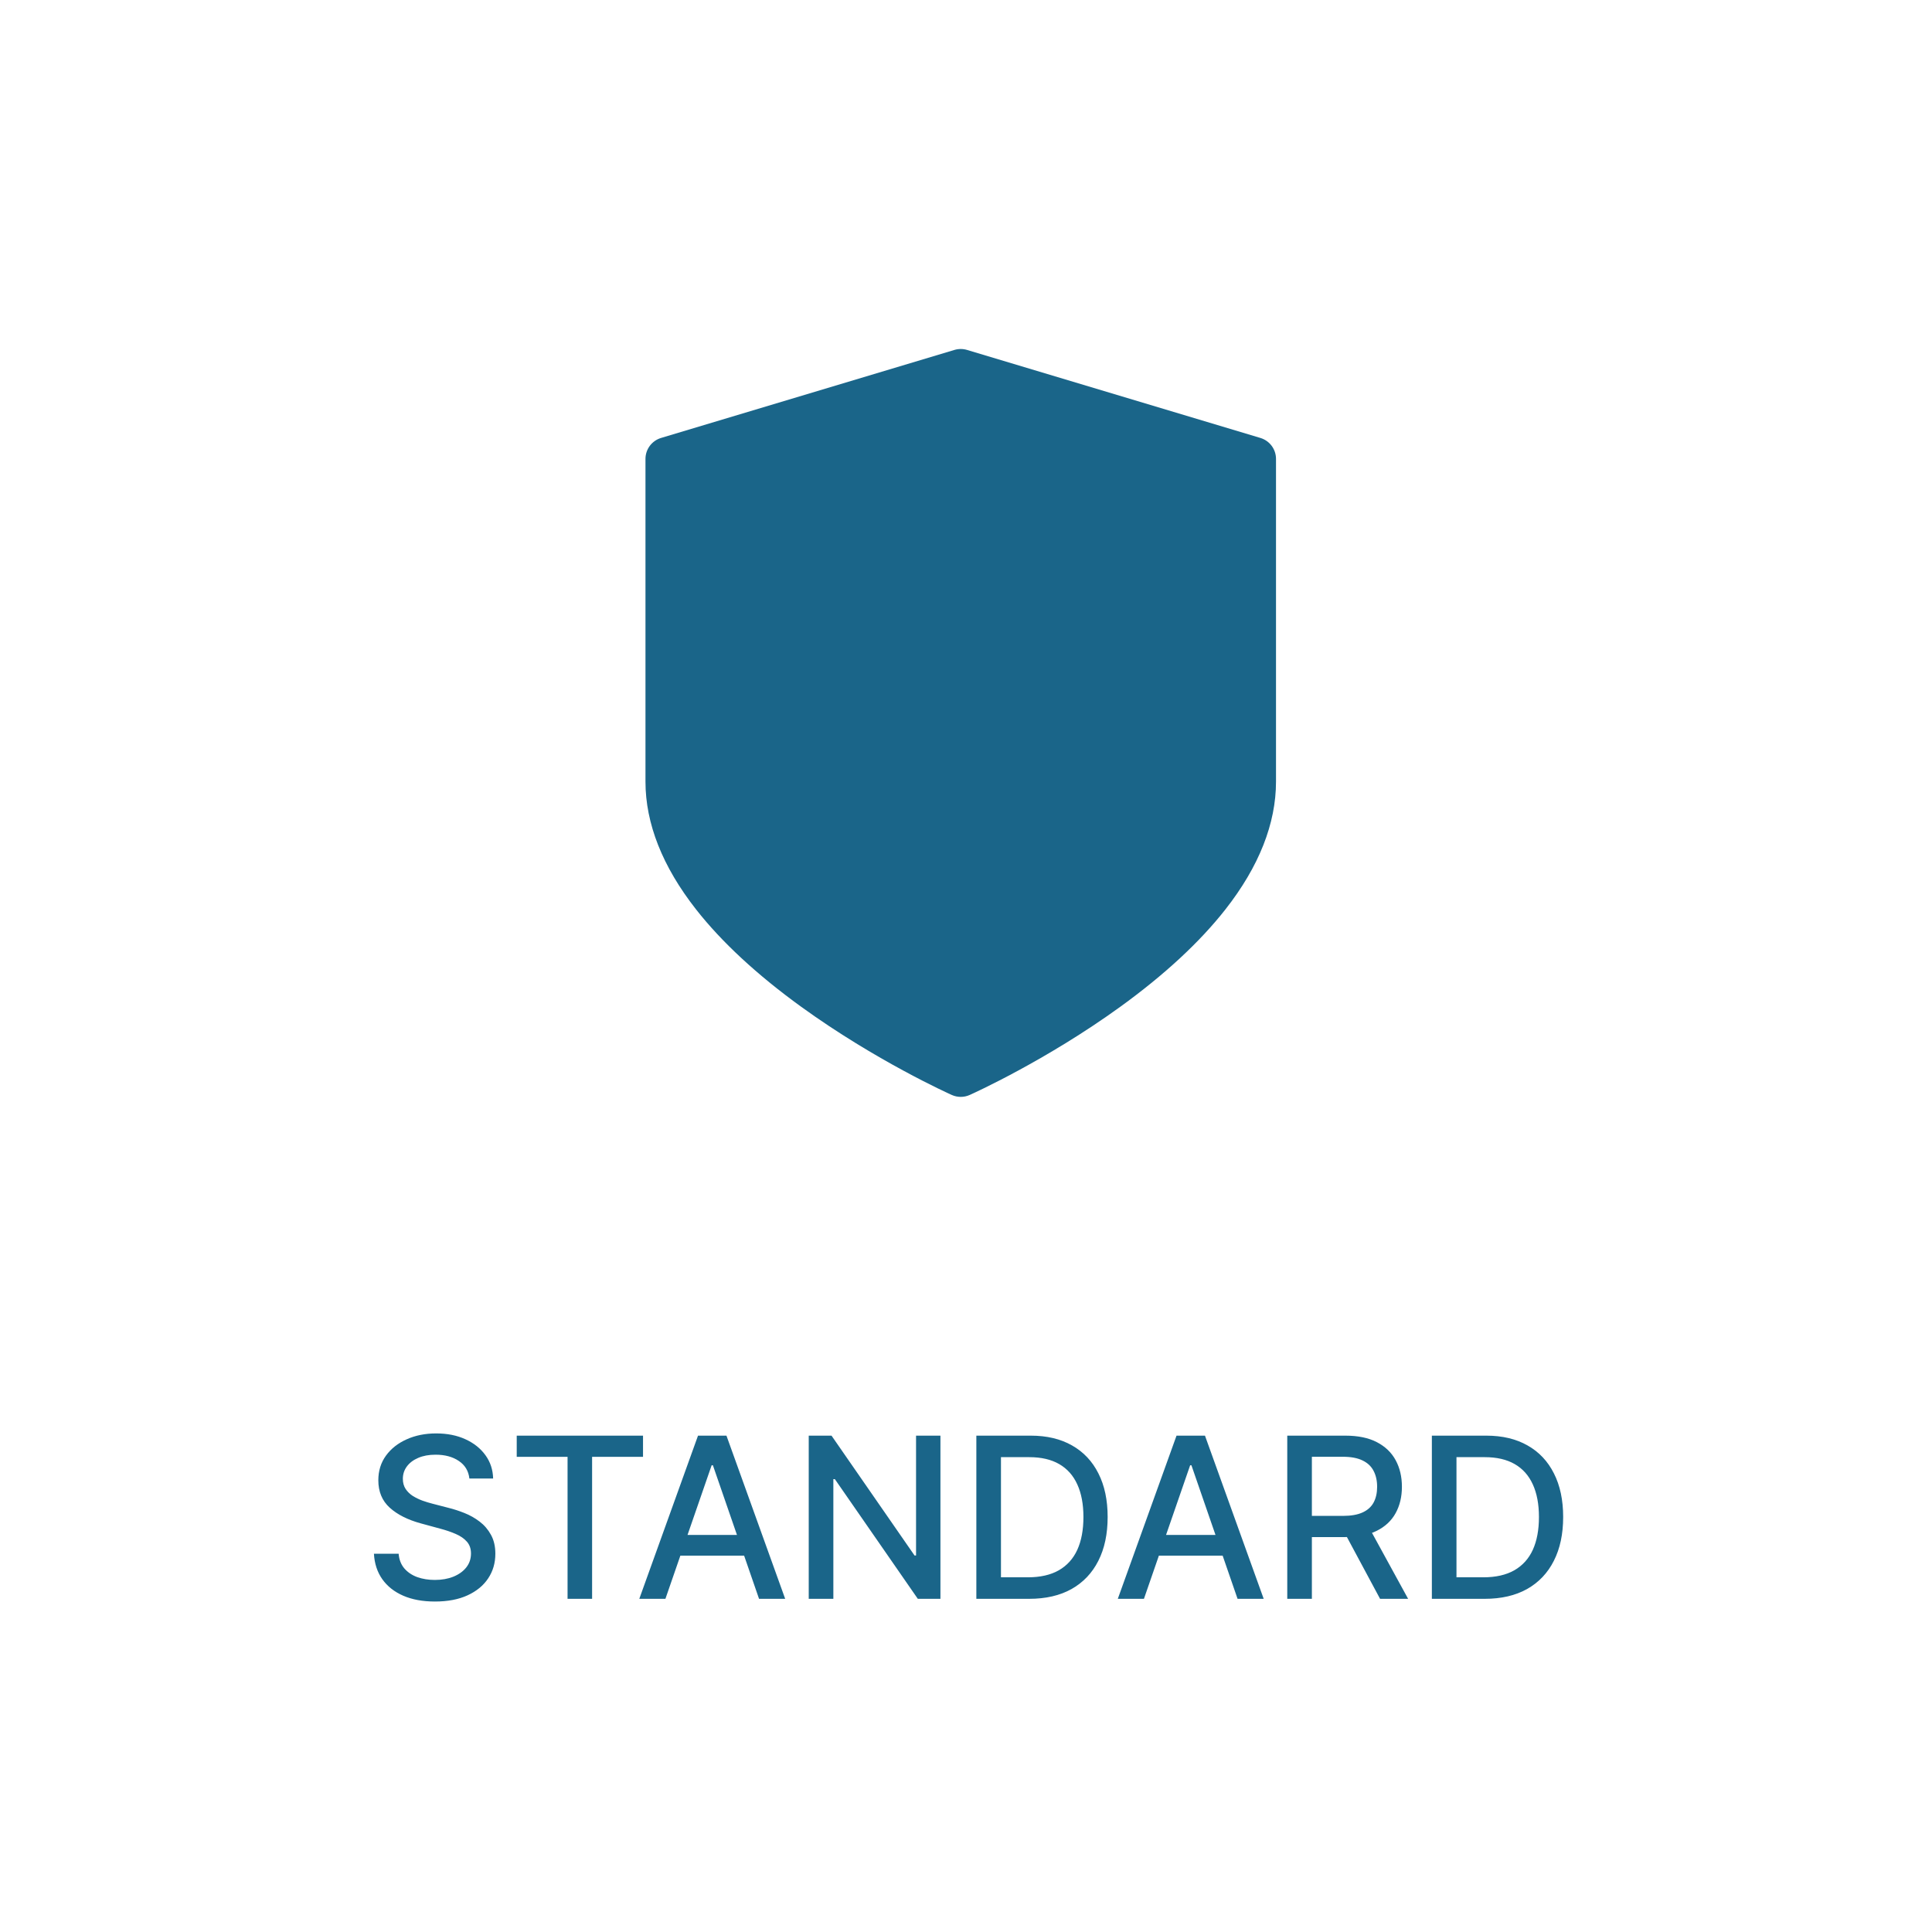 <?xml version="1.0" encoding="utf-8"?>
<svg xmlns="http://www.w3.org/2000/svg" height="155px" version="1.1" viewBox="0 0 155 155" width="155px">
    <title>Standard Icon</title>
    <g fill="none" fill-rule="evenodd" id="Page-1" stroke="none" stroke-width="1">
        <g fill-rule="nonzero" id="Standard-Icon" transform="translate(3, 0)">
            <rect fill="#FFFFFF" height="155" id="Rectangle" width="155" x="-3" y="0"/>
            <path d="M98.118,35.135 L74.583,28.074 C74.254,27.975 73.903,27.975 73.573,28.074 L50.038,35.135 C49.294,35.358 48.785,36.042 48.785,36.818 L48.785,62.707 C48.785,66.074 50.148,69.521 52.837,72.952 C54.89,75.572 57.731,78.204 61.28,80.773 C67.242,85.088 73.113,87.736 73.36,87.847 C73.588,87.949 73.833,88 74.078,88 C74.323,88 74.568,87.949 74.796,87.847 C75.043,87.736 80.914,85.088 86.876,80.773 C90.425,78.204 93.266,75.572 95.319,72.952 C98.008,69.521 99.371,66.074 99.371,62.707 L99.371,36.818 C99.371,36.042 98.862,35.358 98.118,35.135 Z" fill="#1A6589" id="Path"/>
            <path d="M34.658,118.618 C34.589,118.013 34.308,117.544 33.814,117.212 C33.32,116.875 32.697,116.707 31.947,116.707 C31.411,116.707 30.946,116.792 30.554,116.962 C30.162,117.129 29.857,117.359 29.64,117.653 C29.427,117.942 29.32,118.273 29.32,118.643 C29.32,118.955 29.393,119.223 29.538,119.449 C29.687,119.675 29.881,119.864 30.119,120.018 C30.362,120.167 30.622,120.293 30.899,120.395 C31.176,120.493 31.442,120.574 31.698,120.638 L32.977,120.97 C33.394,121.072 33.822,121.211 34.261,121.386 C34.7,121.56 35.107,121.79 35.482,122.076 C35.857,122.362 36.16,122.715 36.39,123.137 C36.624,123.559 36.741,124.064 36.741,124.652 C36.741,125.393 36.55,126.052 36.166,126.627 C35.787,127.202 35.235,127.656 34.511,127.989 C33.79,128.321 32.919,128.487 31.896,128.487 C30.916,128.487 30.068,128.332 29.352,128.021 C28.636,127.709 28.076,127.268 27.671,126.697 C27.266,126.122 27.043,125.44 27,124.652 L28.982,124.652 C29.02,125.125 29.173,125.519 29.442,125.834 C29.714,126.146 30.062,126.378 30.484,126.531 C30.91,126.68 31.376,126.755 31.884,126.755 C32.442,126.755 32.938,126.668 33.373,126.493 C33.812,126.314 34.157,126.067 34.408,125.751 C34.66,125.432 34.786,125.059 34.786,124.633 C34.786,124.245 34.675,123.928 34.453,123.68 C34.236,123.433 33.94,123.229 33.565,123.067 C33.194,122.905 32.774,122.762 32.305,122.638 L30.759,122.217 C29.71,121.931 28.879,121.511 28.266,120.957 C27.656,120.403 27.352,119.67 27.352,118.759 C27.352,118.004 27.556,117.346 27.965,116.783 C28.374,116.221 28.928,115.784 29.627,115.473 C30.326,115.158 31.114,115 31.992,115 C32.879,115 33.661,115.156 34.338,115.467 C35.02,115.778 35.557,116.206 35.949,116.751 C36.341,117.293 36.545,117.915 36.563,118.618 L34.658,118.618 Z M38.456,116.879 L38.456,115.179 L48.588,115.179 L48.588,116.879 L44.503,116.879 L44.503,128.27 L42.534,128.27 L42.534,116.879 L38.456,116.879 Z M50.385,128.27 L48.289,128.27 L53,115.179 L55.282,115.179 L59.993,128.27 L57.896,128.27 L54.195,117.557 L54.093,117.557 L50.385,128.27 Z M50.737,123.143 L57.538,123.143 L57.538,124.805 L50.737,124.805 L50.737,123.143 Z M72.449,115.179 L72.449,128.27 L70.634,128.27 L63.98,118.669 L63.858,118.669 L63.858,128.27 L61.883,128.27 L61.883,115.179 L63.711,115.179 L70.372,124.793 L70.493,124.793 L70.493,115.179 L72.449,115.179 Z M79.568,128.27 L75.33,128.27 L75.33,115.179 L79.702,115.179 C80.985,115.179 82.087,115.441 83.007,115.965 C83.928,116.485 84.633,117.233 85.123,118.209 C85.617,119.18 85.864,120.346 85.864,121.705 C85.864,123.069 85.615,124.241 85.117,125.221 C84.622,126.201 83.906,126.955 82.969,127.484 C82.031,128.008 80.898,128.27 79.568,128.27 Z M77.305,126.544 L79.46,126.544 C80.457,126.544 81.286,126.356 81.946,125.981 C82.607,125.602 83.101,125.055 83.429,124.339 C83.757,123.619 83.921,122.741 83.921,121.705 C83.921,120.678 83.757,119.807 83.429,119.091 C83.105,118.375 82.621,117.832 81.978,117.461 C81.335,117.09 80.536,116.905 79.581,116.905 L77.305,116.905 L77.305,126.544 Z M88.776,128.27 L86.679,128.27 L91.39,115.179 L93.672,115.179 L98.383,128.27 L96.287,128.27 L92.586,117.557 L92.483,117.557 L88.776,128.27 Z M89.128,123.143 L95.929,123.143 L95.929,124.805 L89.128,124.805 L89.128,123.143 Z M100.274,128.27 L100.274,115.179 L104.94,115.179 C105.954,115.179 106.796,115.354 107.465,115.703 C108.138,116.053 108.641,116.536 108.973,117.154 C109.306,117.768 109.472,118.477 109.472,119.283 C109.472,120.084 109.303,120.789 108.967,121.398 C108.634,122.004 108.132,122.474 107.458,122.811 C106.789,123.148 105.948,123.316 104.933,123.316 L101.399,123.316 L101.399,121.616 L104.754,121.616 C105.394,121.616 105.914,121.524 106.314,121.341 C106.719,121.158 107.015,120.891 107.203,120.542 C107.39,120.192 107.484,119.773 107.484,119.283 C107.484,118.788 107.388,118.36 107.196,117.998 C107.009,117.636 106.713,117.359 106.308,117.167 C105.907,116.971 105.381,116.873 104.729,116.873 L102.249,116.873 L102.249,128.27 L100.274,128.27 Z M106.736,122.364 L109.97,128.27 L107.72,128.27 L104.55,122.364 L106.736,122.364 Z M116.113,128.27 L111.875,128.27 L111.875,115.179 L116.247,115.179 C117.53,115.179 118.632,115.441 119.552,115.965 C120.473,116.485 121.178,117.233 121.668,118.209 C122.162,119.18 122.409,120.346 122.409,121.705 C122.409,123.069 122.16,124.241 121.661,125.221 C121.167,126.201 120.451,126.955 119.514,127.484 C118.576,128.008 117.443,128.27 116.113,128.27 Z M113.85,126.544 L116.004,126.544 C117.002,126.544 117.83,126.356 118.491,125.981 C119.151,125.602 119.646,125.055 119.974,124.339 C120.302,123.619 120.466,122.741 120.466,121.705 C120.466,120.678 120.302,119.807 119.974,119.091 C119.65,118.375 119.166,117.832 118.523,117.461 C117.879,117.09 117.08,116.905 116.126,116.905 L113.85,116.905 L113.85,126.544 Z" fill="#1A6589" id="Shape"/>
        </g>
    </g>
</svg>